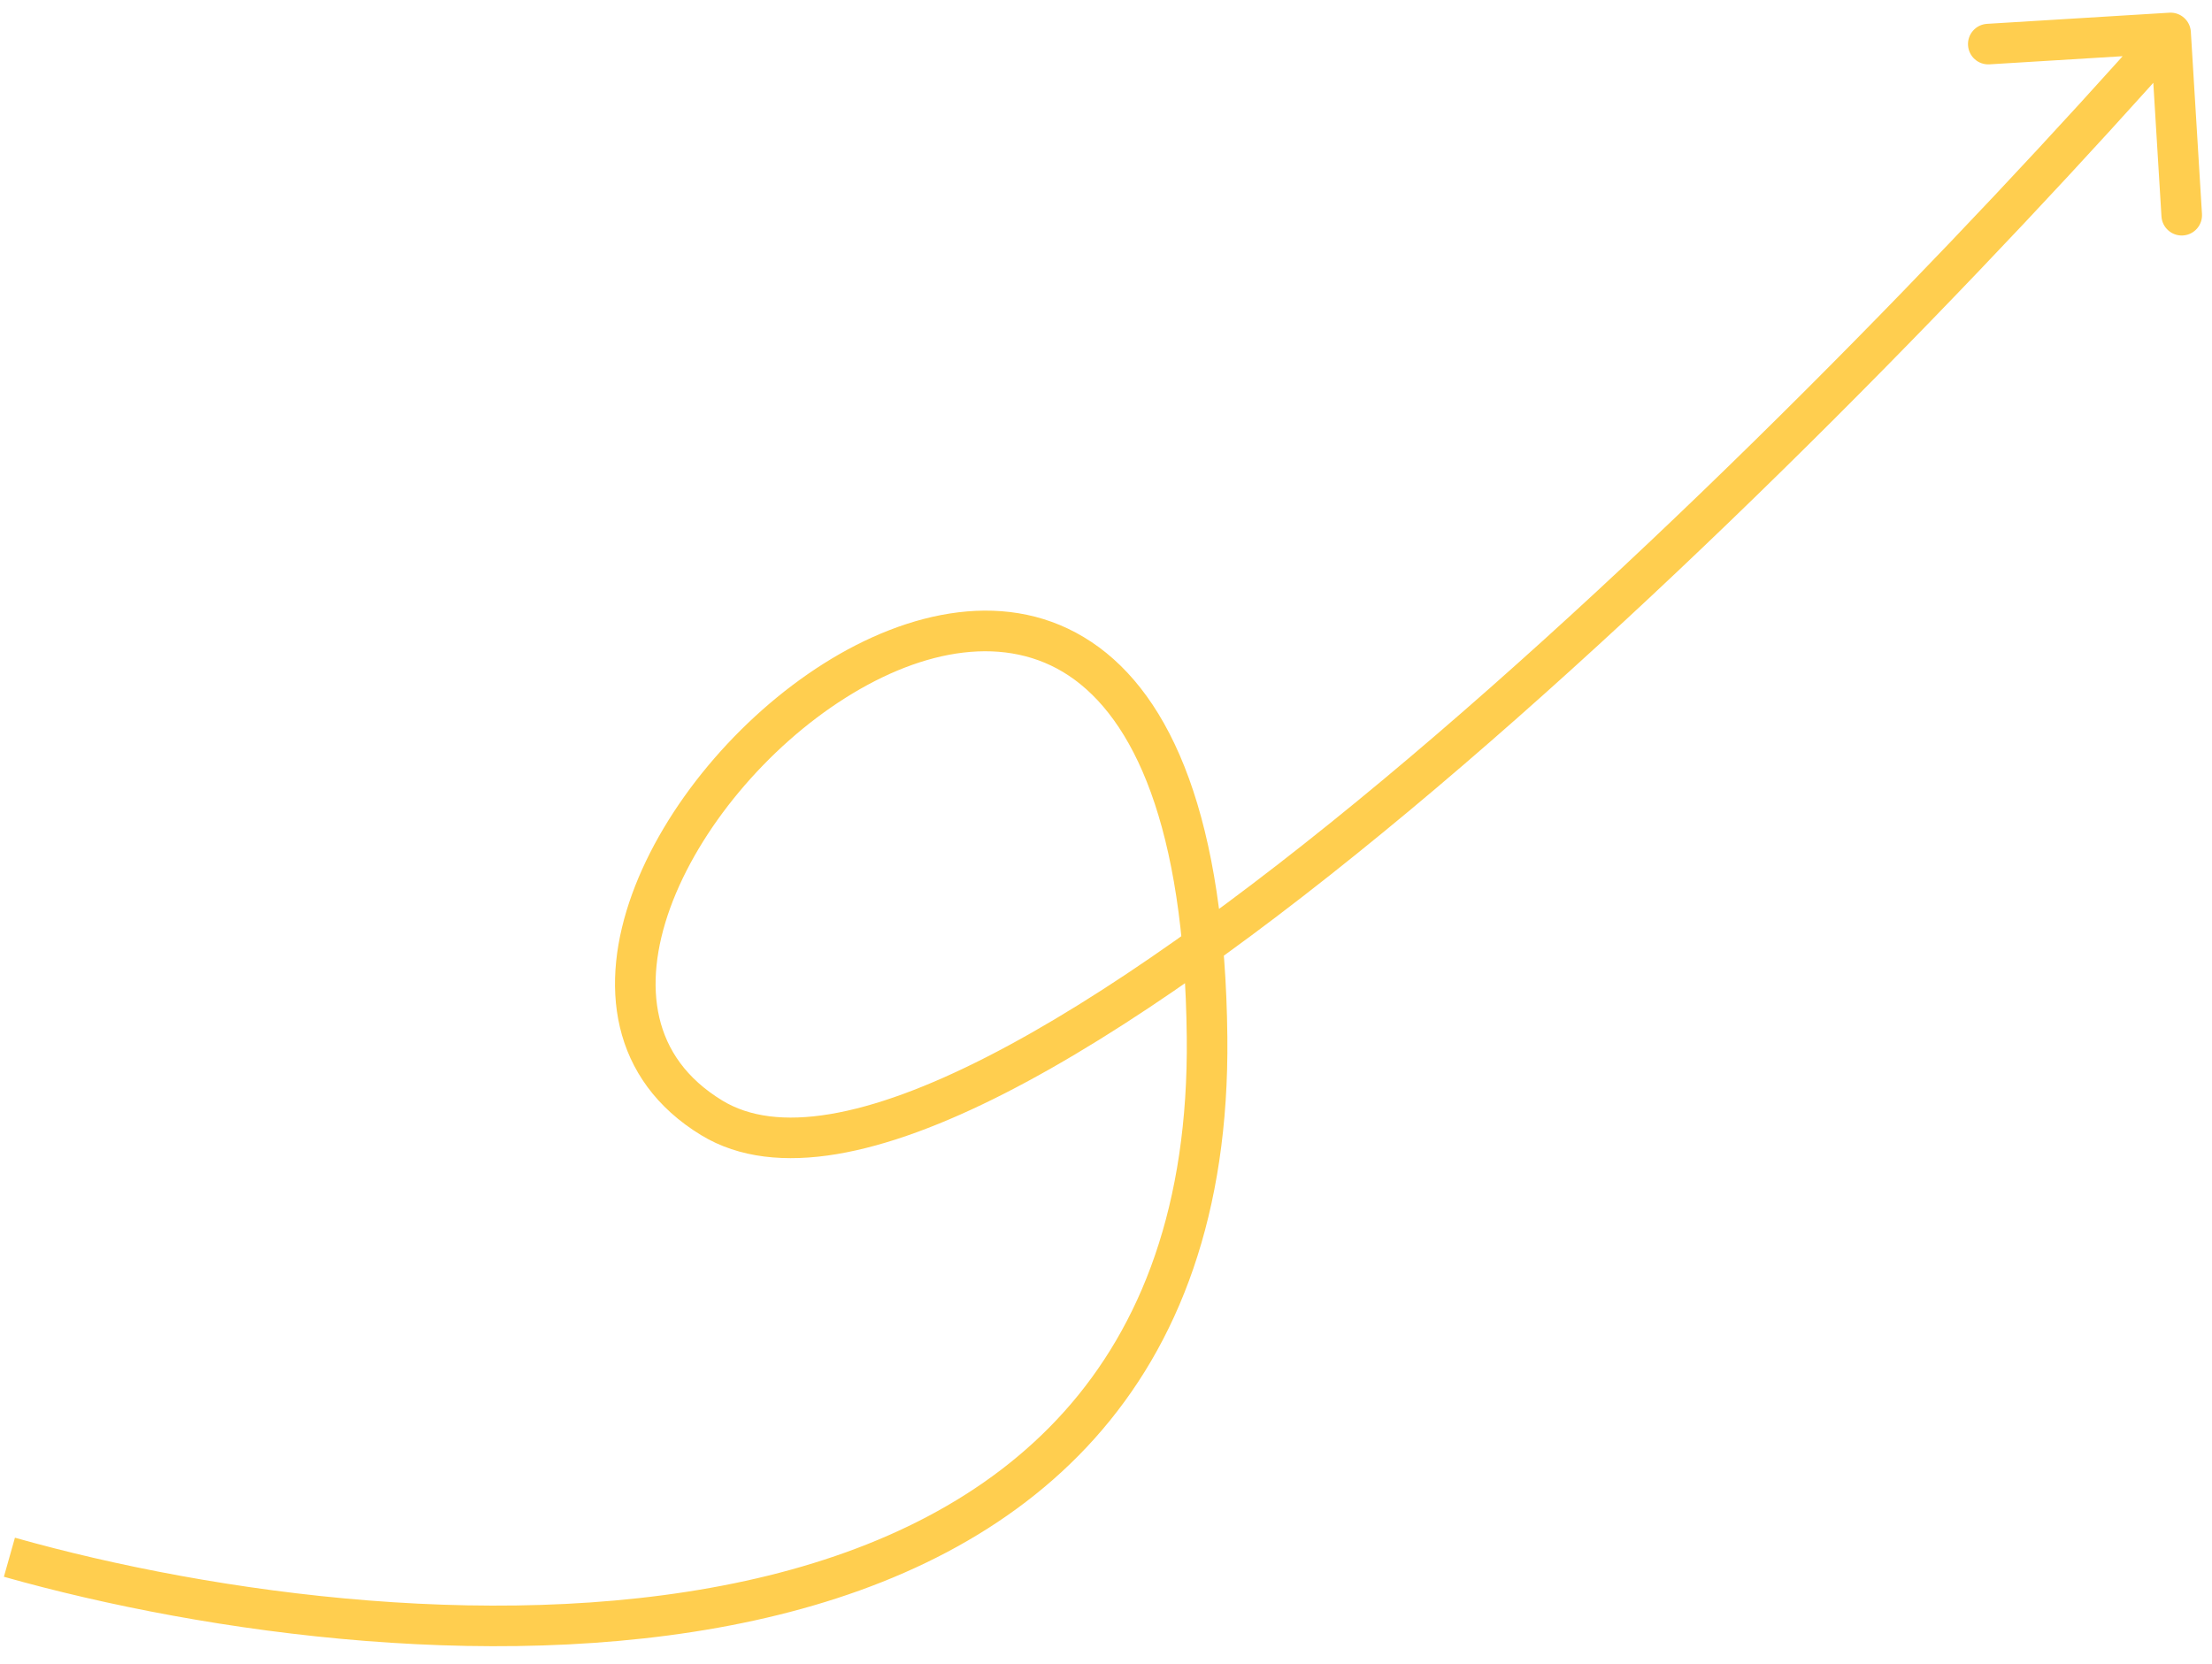<?xml version="1.0" encoding="UTF-8"?> <svg xmlns="http://www.w3.org/2000/svg" width="109" height="82" viewBox="0 0 109 82" fill="none"> <path d="M59.48 51.119L58.48 51.129L59.48 51.119ZM35.075 55.096L35.595 54.242L35.075 55.096ZM106.898 0.626C107.449 0.592 107.923 1.012 107.957 1.563L108.506 10.546C108.54 11.097 108.121 11.572 107.569 11.605C107.018 11.639 106.544 11.219 106.51 10.668L106.022 2.683L98.037 3.171C97.485 3.205 97.011 2.786 96.978 2.234C96.944 1.683 97.363 1.209 97.915 1.175L106.898 0.626ZM0.736 75.787C10.564 78.563 25.221 80.598 37.311 77.786C43.342 76.384 48.662 73.793 52.45 69.562C56.225 65.346 58.566 59.407 58.48 51.129L60.48 51.108C60.571 59.799 58.102 66.249 53.941 70.896C49.794 75.526 44.054 78.272 37.764 79.734C25.213 82.653 10.184 80.534 0.192 77.712L0.736 75.787ZM58.48 51.129C58.37 40.6 55.801 35.393 52.678 33.307C49.605 31.255 45.536 31.945 41.655 34.398C37.799 36.834 34.447 40.837 33.026 44.748C32.319 46.697 32.114 48.557 32.492 50.164C32.864 51.743 33.816 53.159 35.595 54.242L34.555 55.95C32.34 54.602 31.046 52.745 30.546 50.623C30.052 48.529 30.35 46.26 31.147 44.066C32.735 39.691 36.399 35.353 40.586 32.707C44.748 30.078 49.747 28.945 53.788 31.644C57.779 34.309 60.368 40.425 60.48 51.108L58.48 51.129ZM35.595 54.242C36.916 55.046 38.677 55.281 40.903 54.909C43.13 54.537 45.73 53.57 48.623 52.093C54.406 49.141 61.179 44.244 68.18 38.408C82.172 26.744 96.911 11.471 106.21 0.961L107.708 2.287C98.37 12.841 83.557 28.193 69.461 39.944C62.418 45.815 55.512 50.822 49.532 53.875C46.543 55.401 43.739 56.462 41.233 56.882C38.728 57.3 36.428 57.09 34.555 55.95L35.595 54.242Z" fill="#FFCE4F"></path> </svg> 